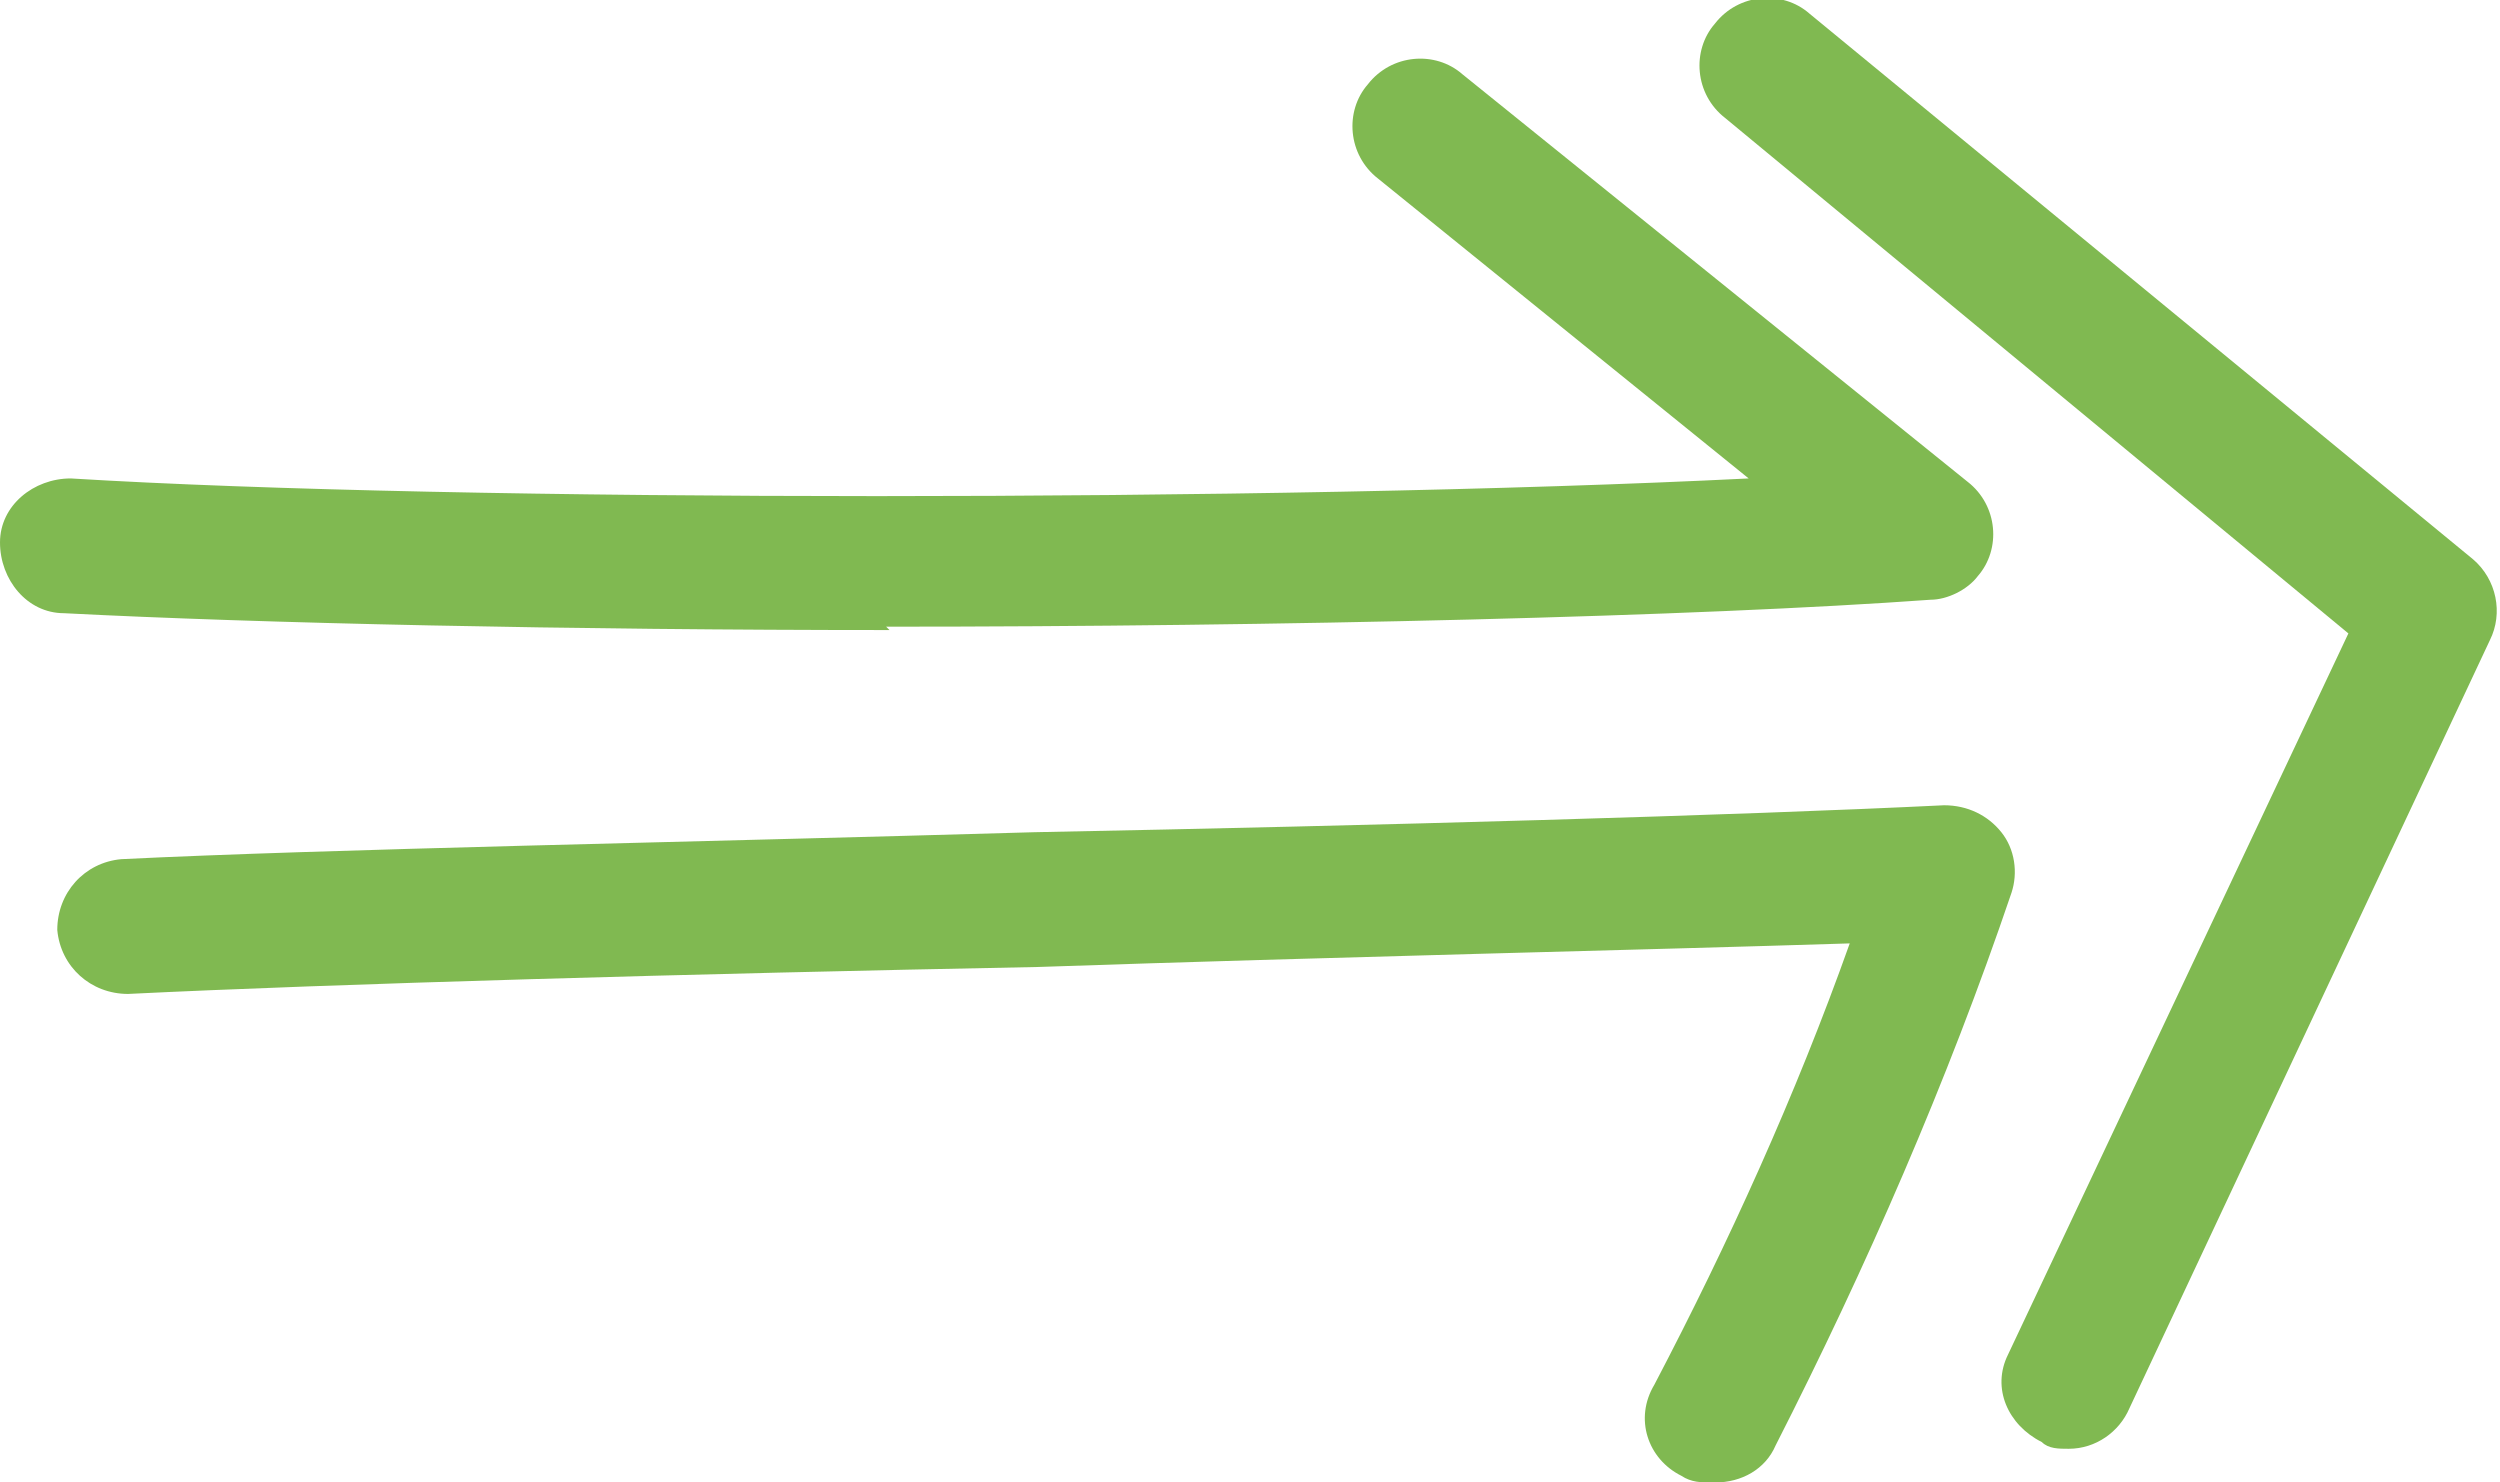 <?xml version="1.0" encoding="UTF-8"?>
<svg id="Réteg_1" xmlns="http://www.w3.org/2000/svg" version="1.1" viewBox="0 0 74.2 44">
  <!-- Generator: Adobe Illustrator 29.5.0, SVG Export Plug-In . SVG Version: 2.1.0 Build 137)  -->
  <defs>
    <style>
      .st0 {
        fill: #80b951;
      }
    </style>
  </defs>
  <g id="Réteg_2">
    <g id="OBJECTS">
      <path class="st0" d="M26.4,18.7c-9.5,0-18.7-.2-24.5-.5-1.1,0-1.9-1-1.9-2.1,0-1.1,1-1.9,2.1-1.9,11.4.7,35.8.7,49.8,0l-11-8.9c-.9-.7-1-2-.3-2.8.7-.9,2-1,2.8-.3l15,12.1c.9.7,1,2,.3,2.8-.3.4-.9.7-1.4.7-6.9.5-19.2.8-31,.8Z"/>
      <path class="st0" d="M61.4,43c-.3,0-.6,0-.8-.2-1-.5-1.5-1.6-1-2.6,0,0,0,0,0,0l10.1-21.4L51.2,3.5c-.9-.7-1-2-.3-2.8.7-.9,2-1,2.8-.3,0,0,0,0,0,0l19.7,16.2c.7.6.9,1.6.5,2.4l-10.7,22.8c-.3.7-1,1.2-1.8,1.2Z"/>
      <path class="st0" d="M50.8,44c-.3,0-.6,0-.9-.2-1-.5-1.4-1.7-.8-2.7,2.2-4.2,4.2-8.6,5.8-13.1-6.3.2-15.3.4-24.1.7-10.3.2-20.9.5-27,.8-1.1,0-2-.8-2.1-1.9,0-1.1.8-2,1.9-2.1,6.1-.3,16.8-.5,27.1-.8,10.3-.2,20.9-.5,27-.8.7,0,1.3.3,1.7.8.4.5.5,1.2.3,1.8-1.9,5.6-4.3,11.1-7,16.4-.3.7-1,1.1-1.8,1.1Z"/>
    </g>
  </g>
</svg>